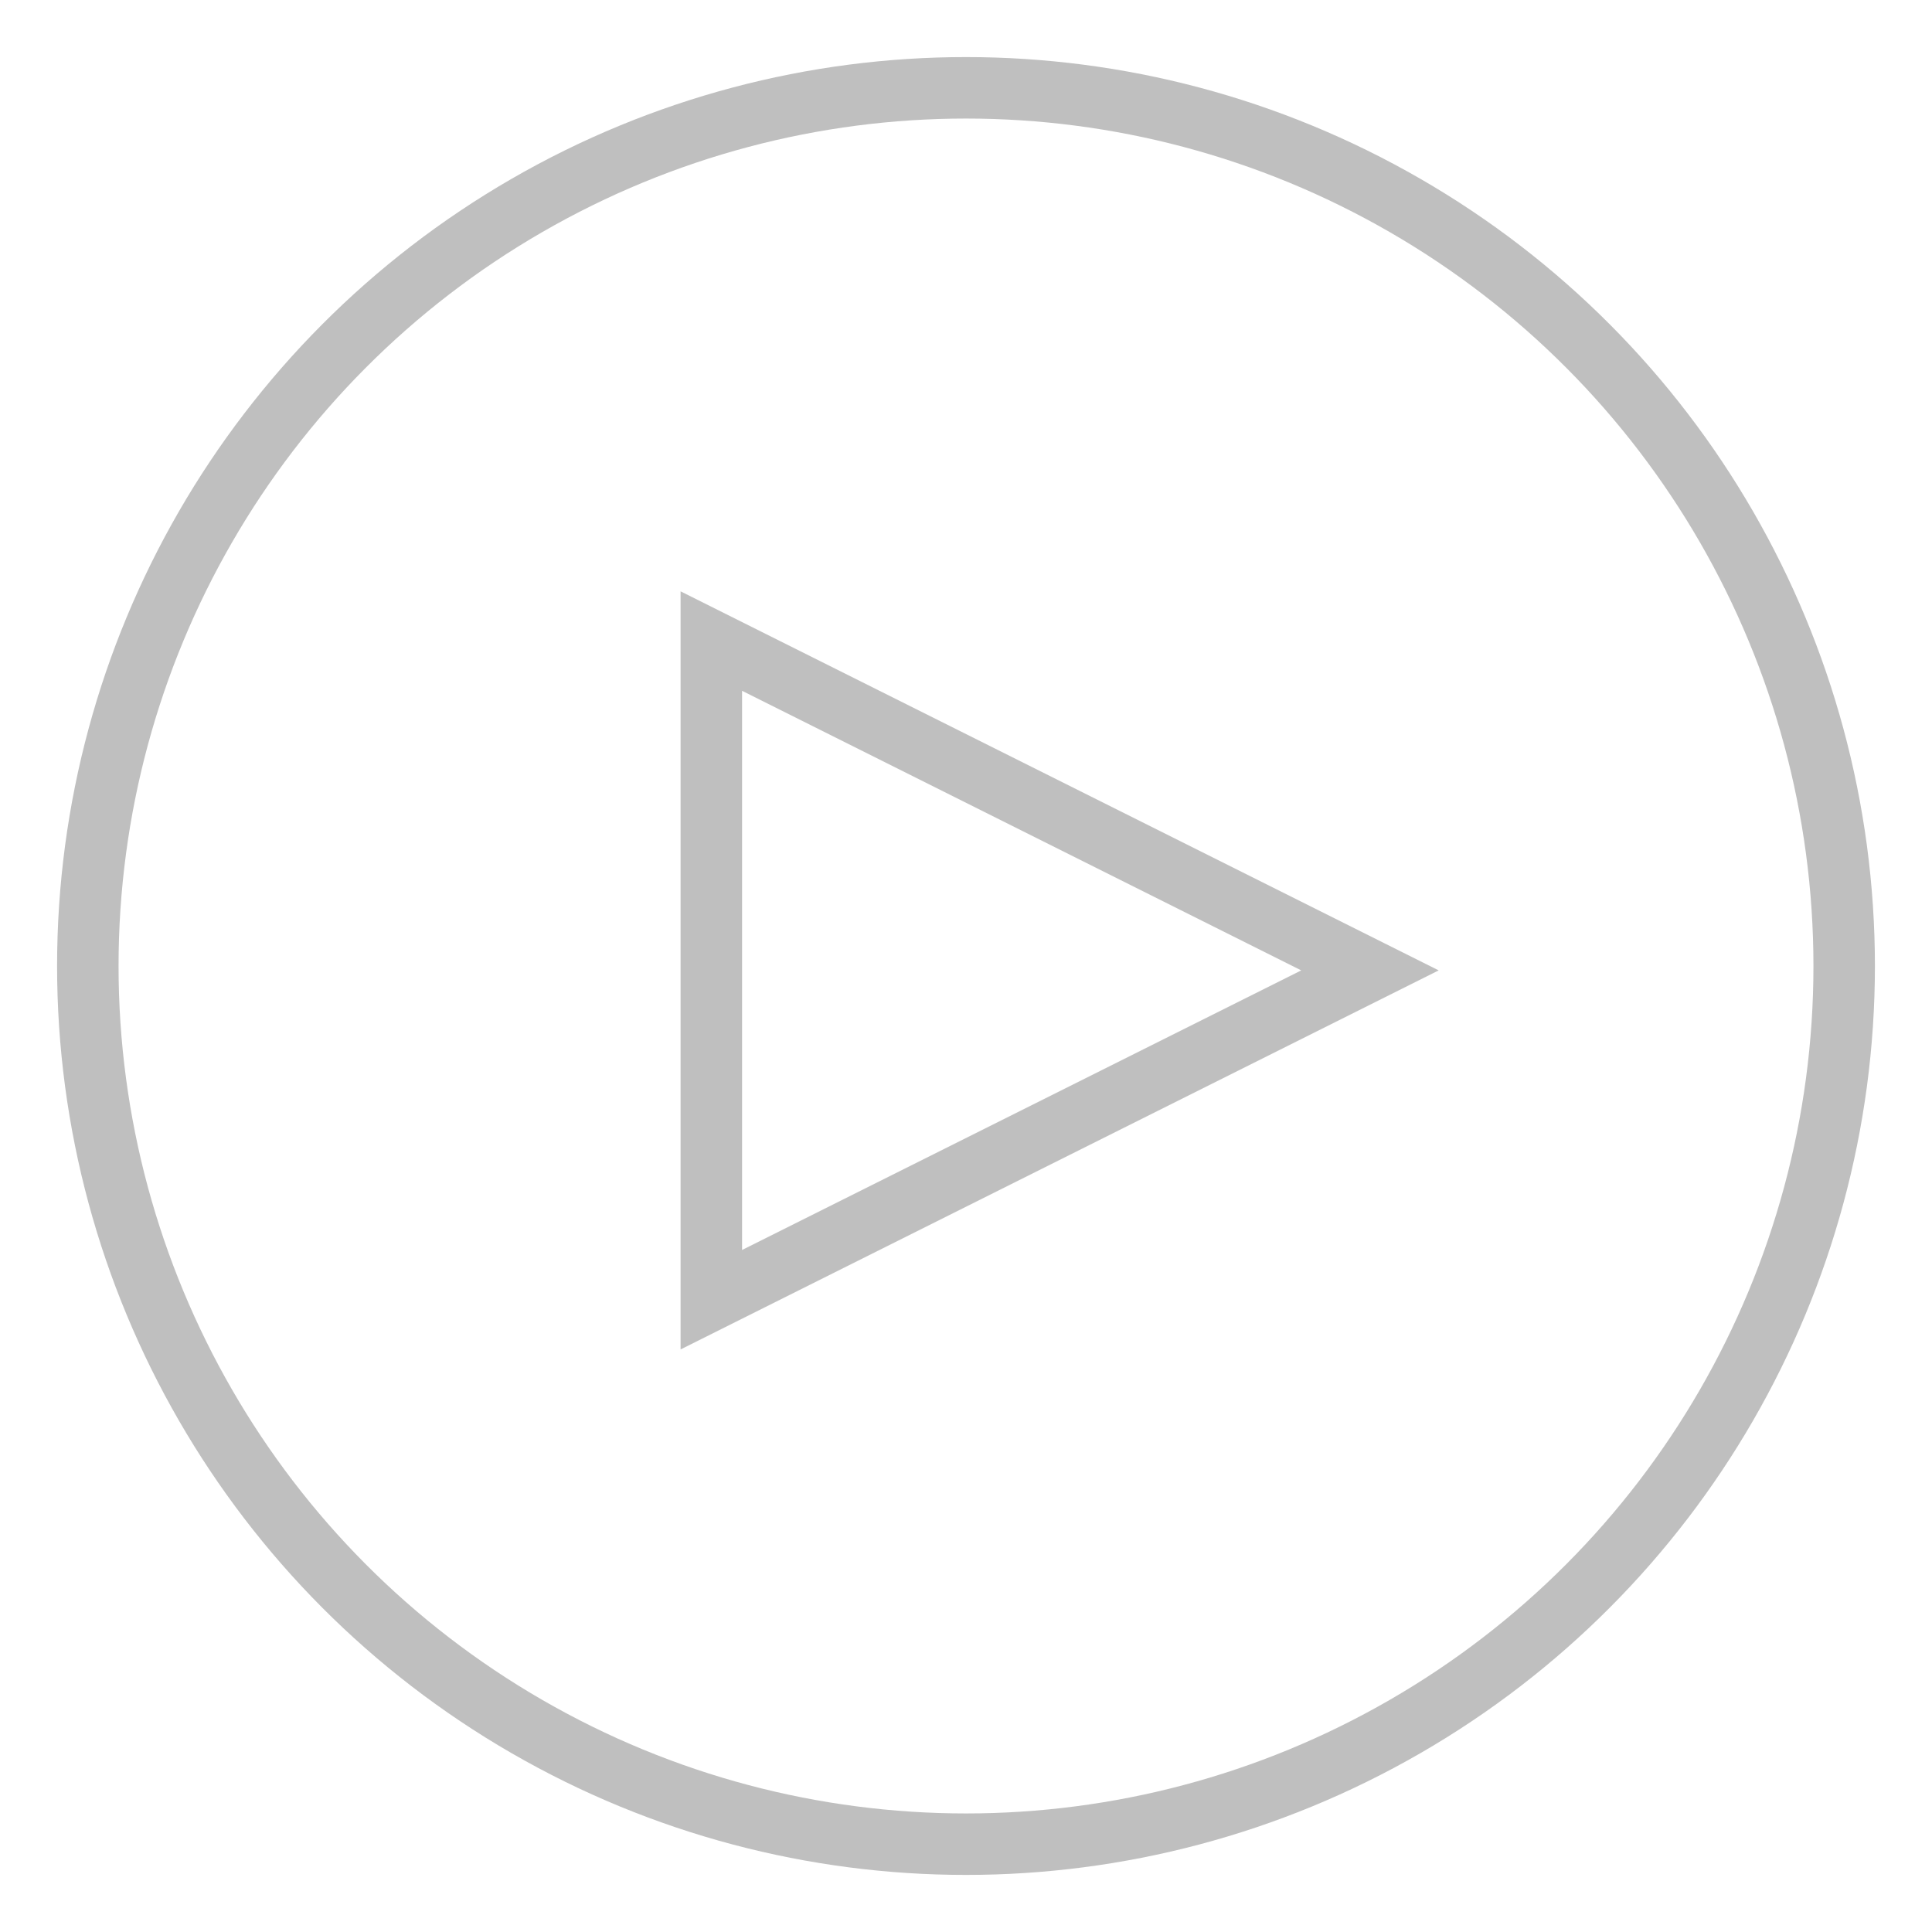 <?xml version="1.0" encoding="UTF-8"?>
<svg width="22" height="22" viewBox="0 0 22 22" version="1.1" xmlns="http://www.w3.org/2000/svg" xmlns:xlink="http://www.w3.org/1999/xlink">
    <!-- Generator: Sketch 56.2 (81672) - https://sketch.com -->
    <title>Slice 1</title>
    <desc>Created with Sketch.</desc>
    <g id="Page-1" stroke="none" stroke-width="1" fill="none" fill-rule="evenodd">
        <g id="Group" transform="translate(1, 1)" stroke="#BFBFBF" stroke-width="0.7">
            <circle id="Oval" cx="10" cy="10" r="10"></circle>
            <polygon id="Triangle" transform="translate(10.85, 10.05) rotate(90) translate(-10.85, -10.05) " points="10.85 6.3 14.6 13.8 7.1 13.8"></polygon>
        </g>
    </g>
</svg>